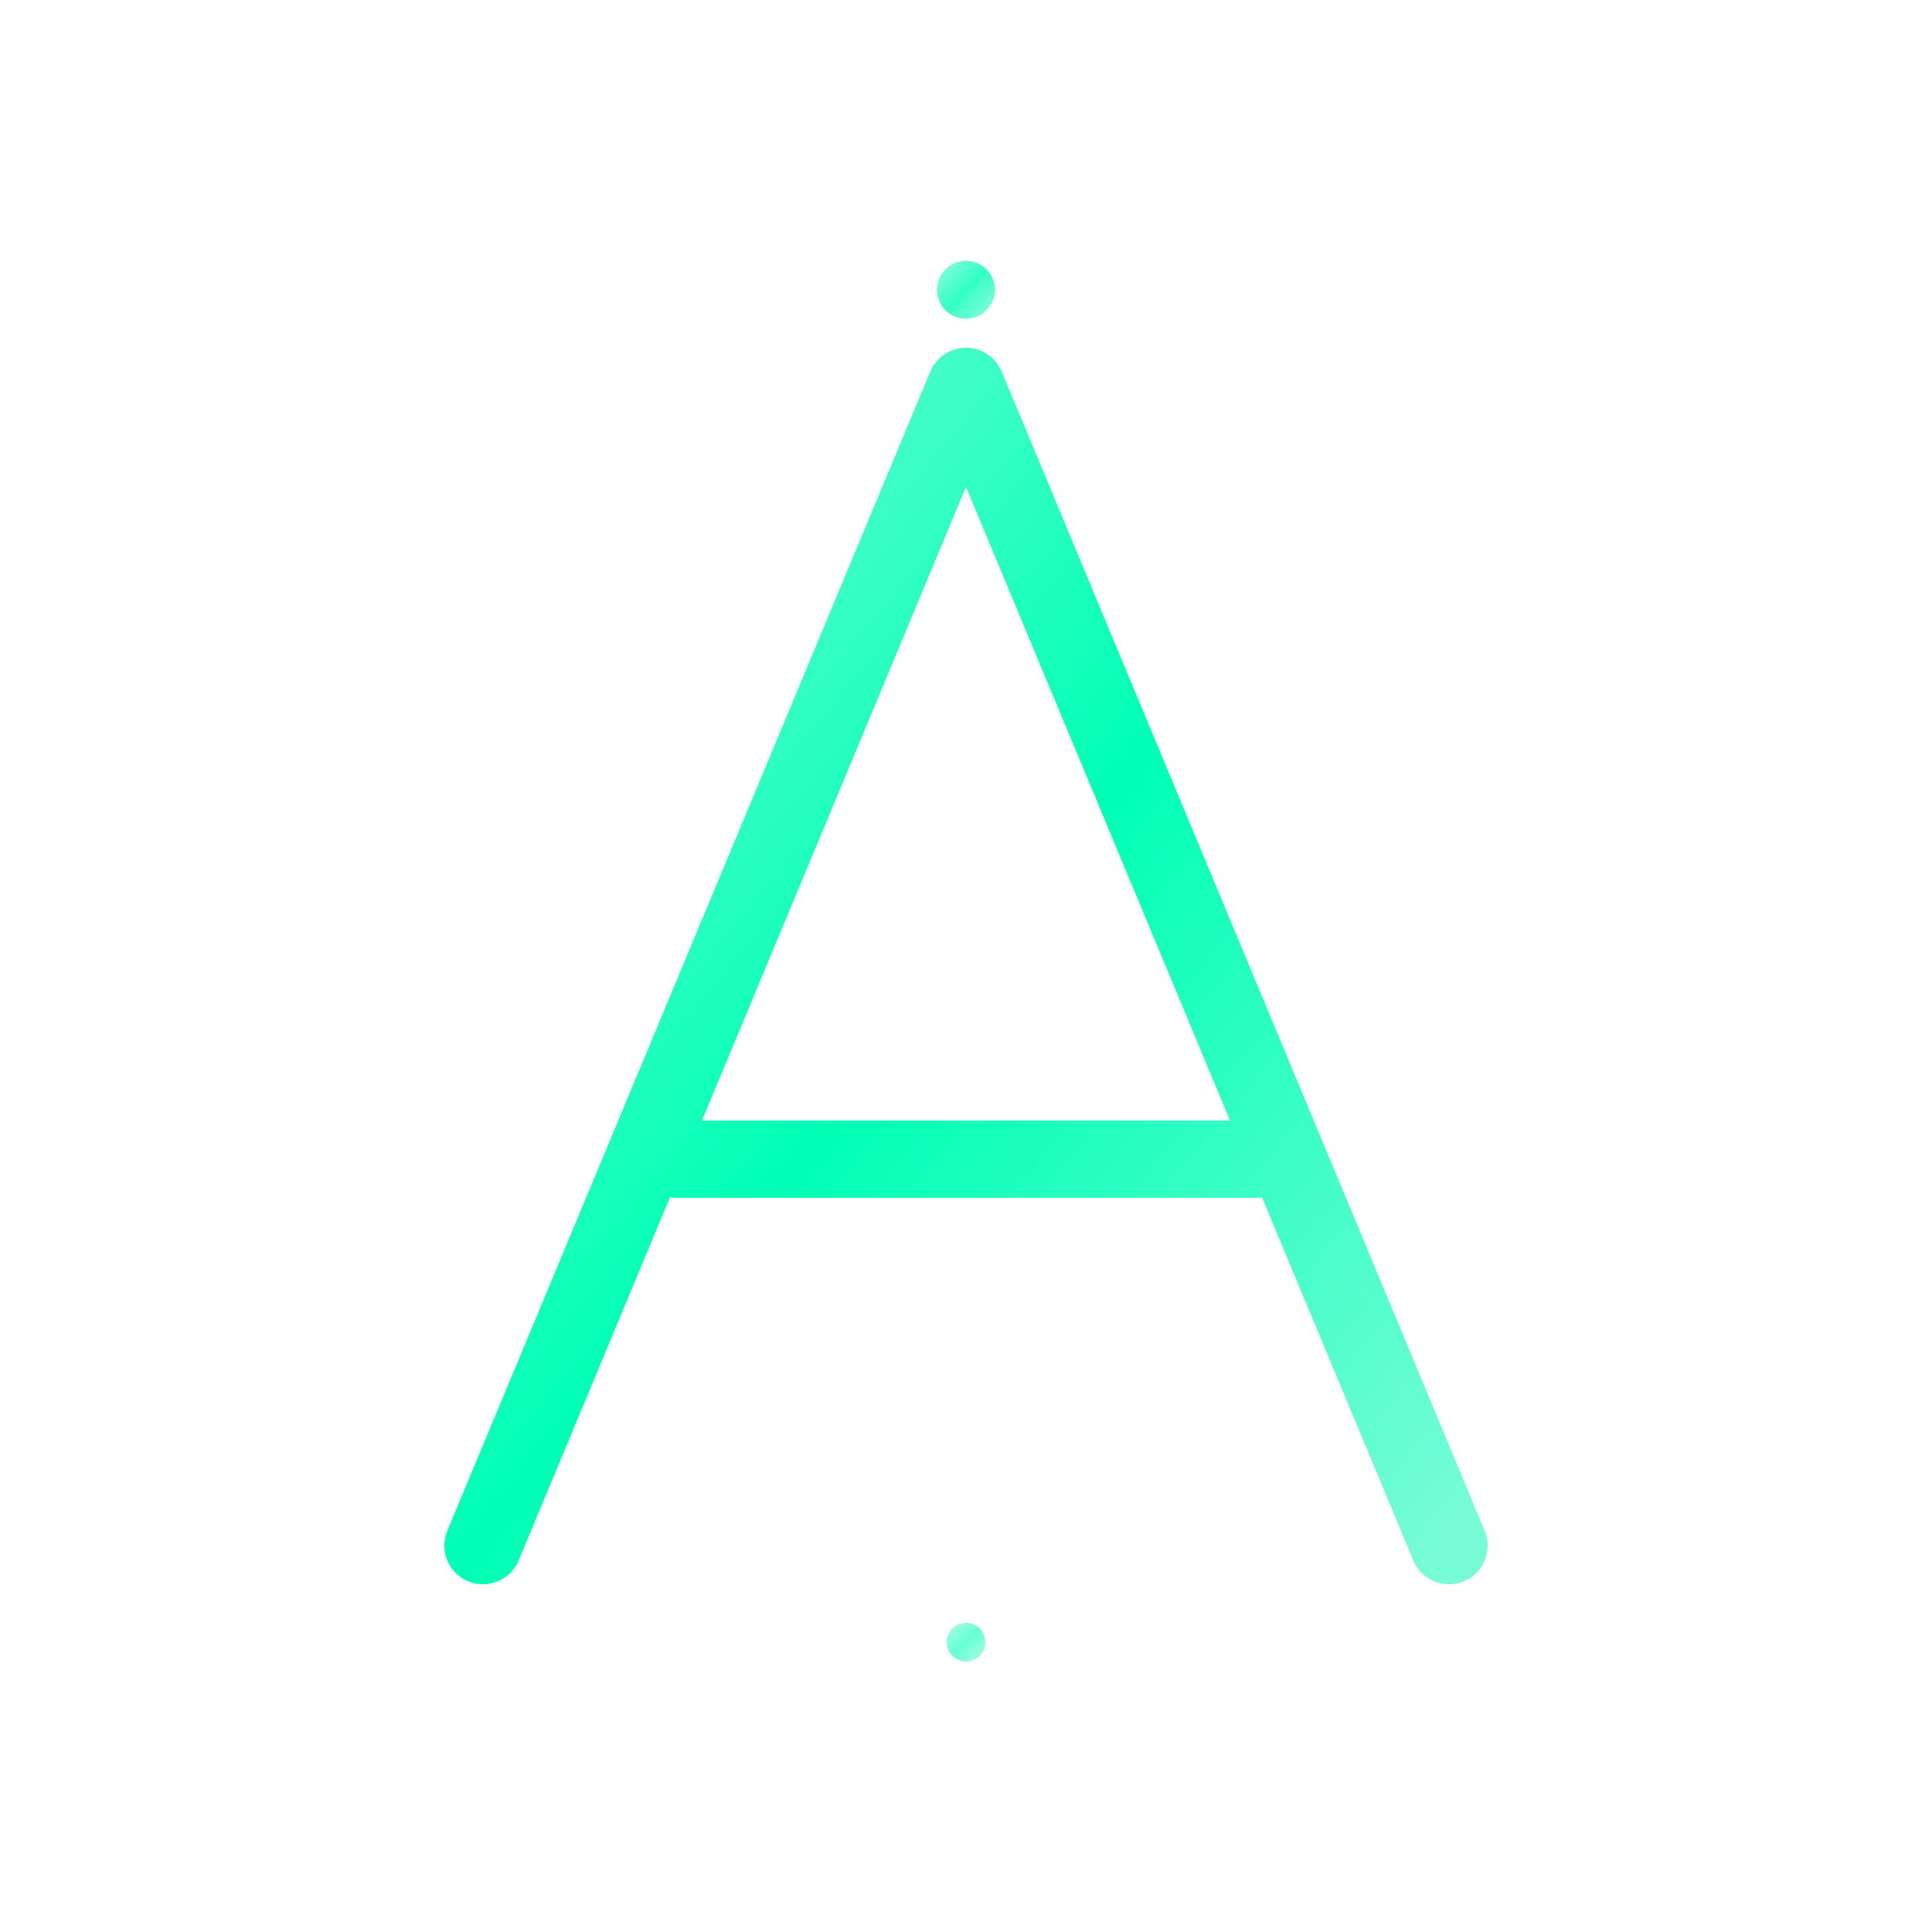 <svg width="200" height="200" viewBox="0 0 200 200" fill="none" xmlns="http://www.w3.org/2000/svg">
  <defs>
    <linearGradient id="logoGradient" x1="0%" y1="0%" x2="100%" y2="100%">
      <stop offset="0%" style="stop-color:#78fcd6;stop-opacity:1" />
      <stop offset="50%" style="stop-color:#00ffb6;stop-opacity:1" />
      <stop offset="100%" style="stop-color:#78fcd6;stop-opacity:1" />
    </linearGradient>
  </defs>
  
  <!-- Main A shape with gradient -->
  <path d="M50 160 L100 40 L150 160 M70 120 L130 120" 
        stroke="url(#logoGradient)" 
        stroke-width="8" 
        stroke-linecap="round" 
        stroke-linejoin="round" 
        fill="none"/>
  
  <!-- Decorative elements -->
  <circle cx="100" cy="30" r="3" fill="url(#logoGradient)" opacity="0.8"/>
  <circle cx="100" cy="170" r="2" fill="url(#logoGradient)" opacity="0.6"/>
</svg>

